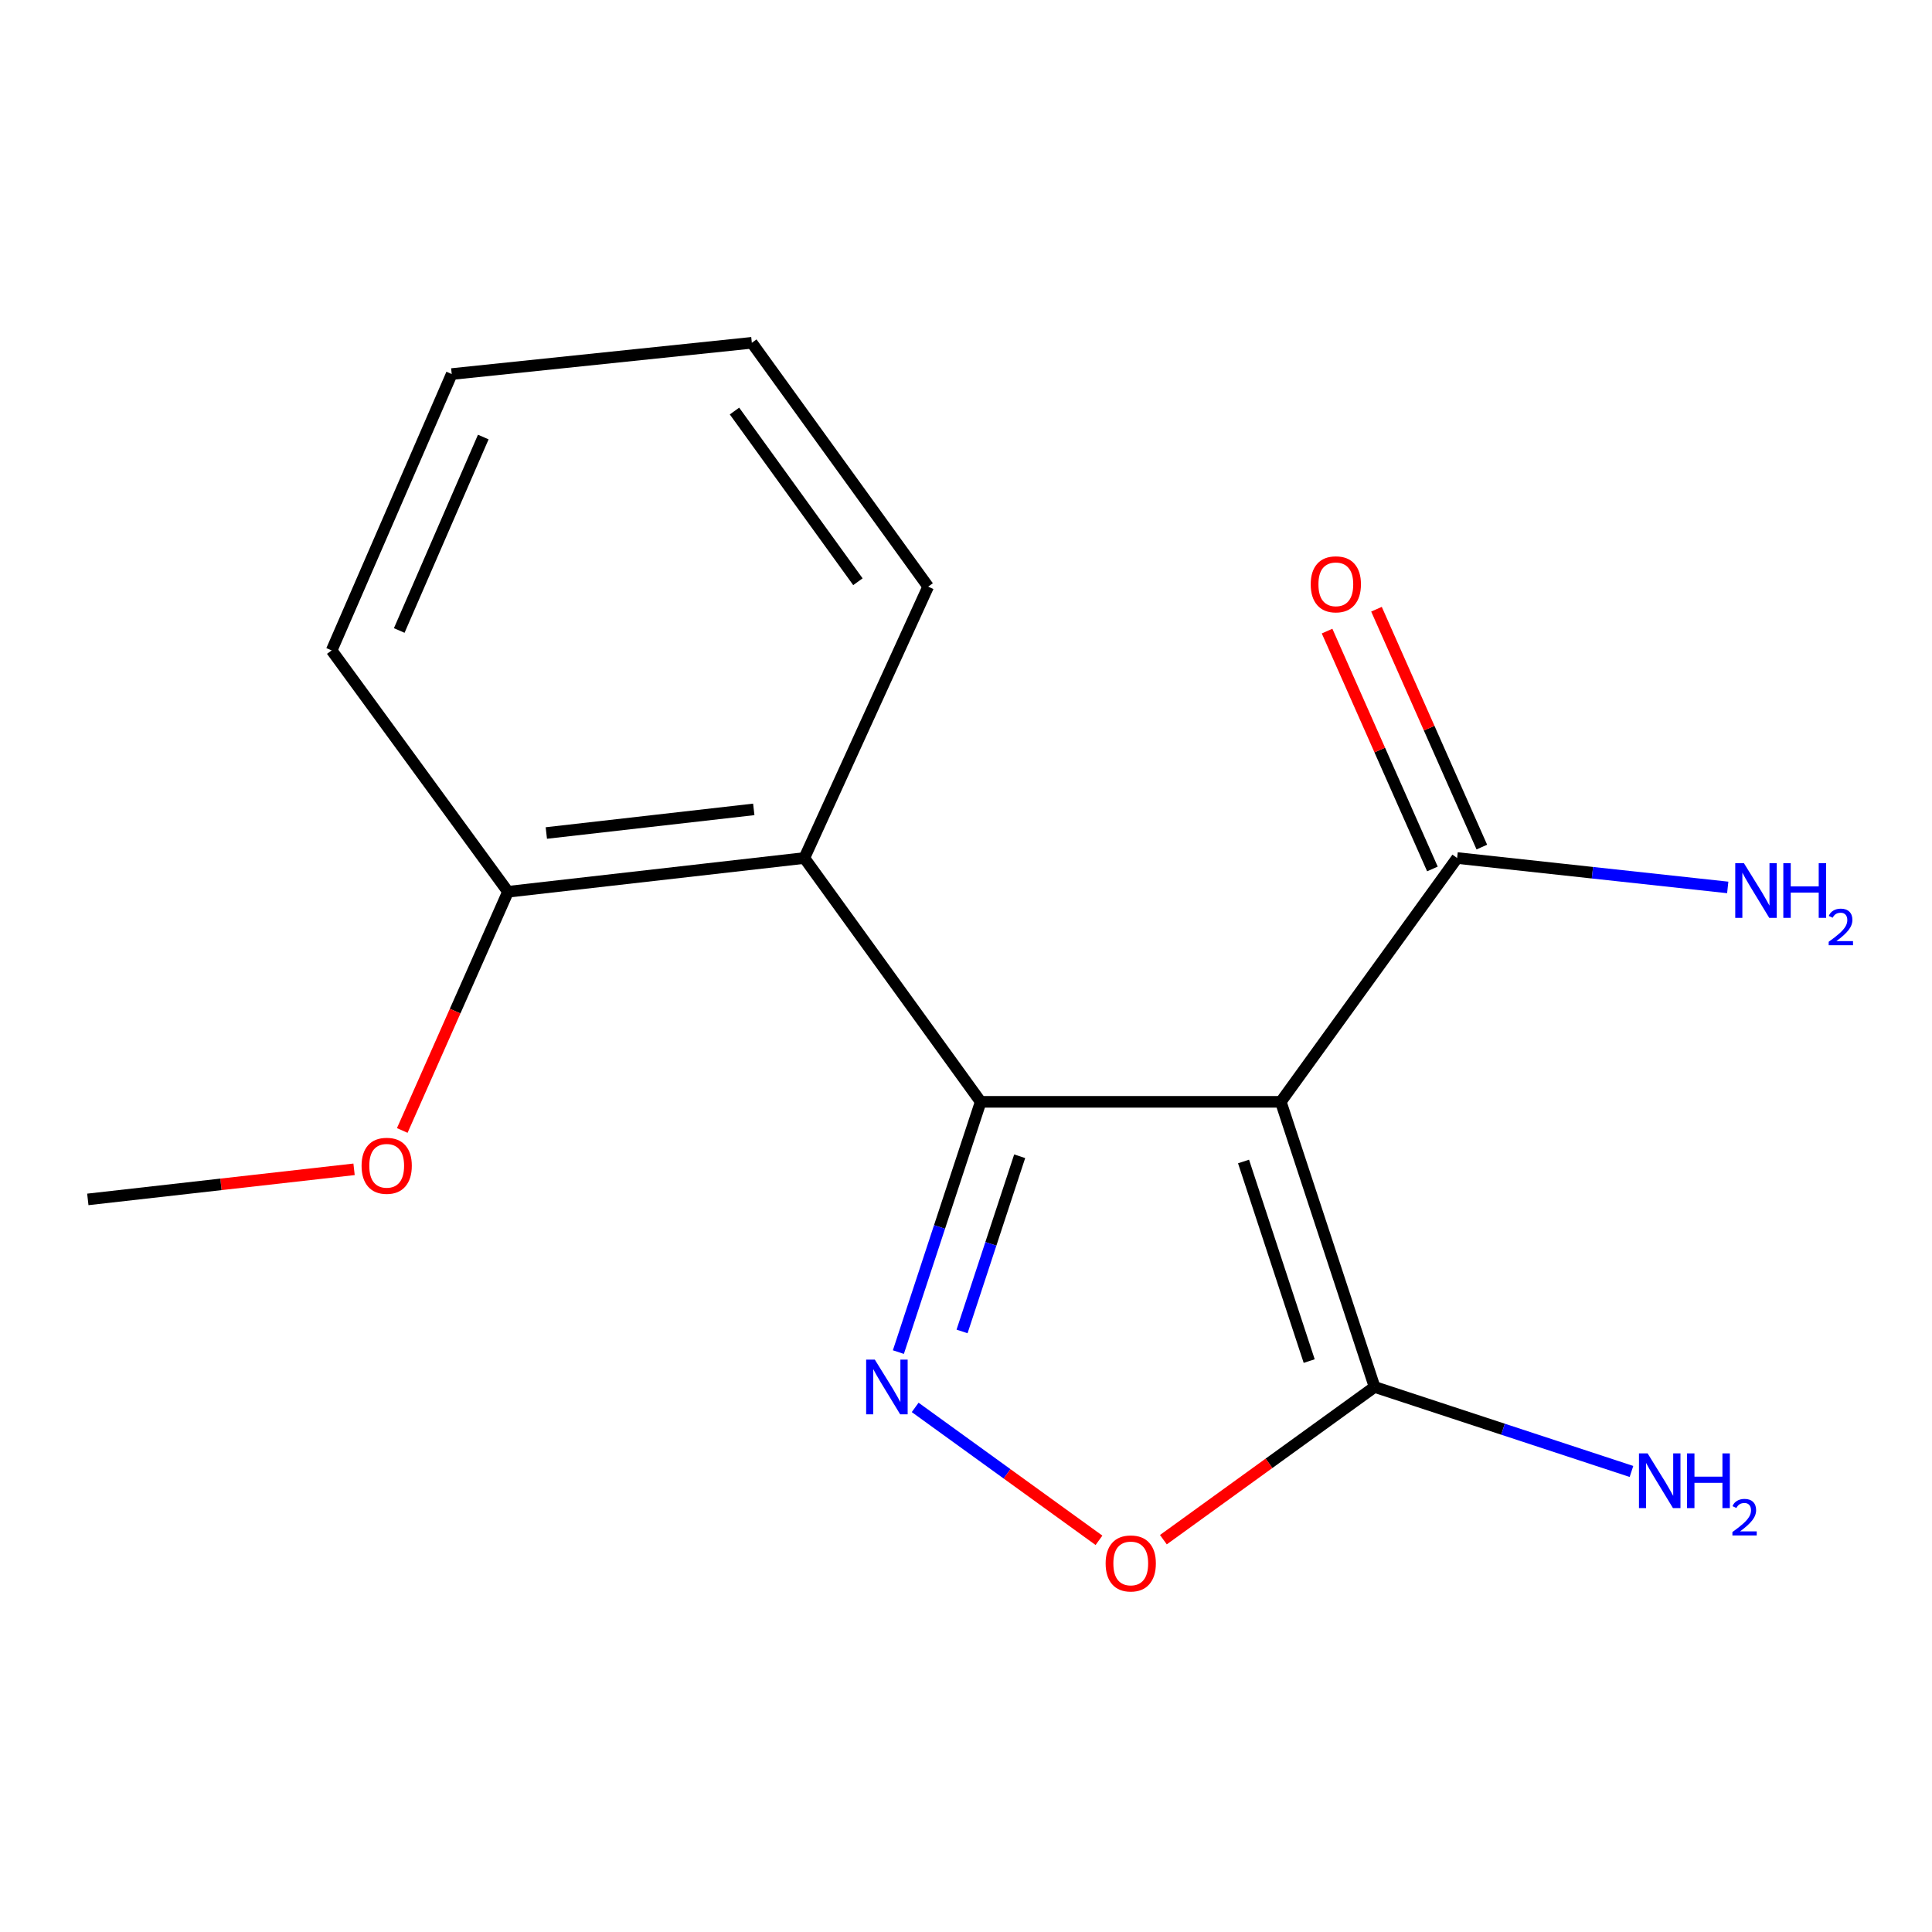 <?xml version='1.0' encoding='iso-8859-1'?>
<svg version='1.1' baseProfile='full'
              xmlns='http://www.w3.org/2000/svg'
                      xmlns:rdkit='http://www.rdkit.org/xml'
                      xmlns:xlink='http://www.w3.org/1999/xlink'
                  xml:space='preserve'
width='1000px' height='1000px' viewBox='0 0 1000 1000'>
<!-- END OF HEADER -->
<rect style='opacity:1.0;fill:#FFFFFF;stroke:none' width='1000' height='1000' x='0' y='0'> </rect>
<path class='bond-0' d='M 507.605,570.307 L 662.94,570.307' style='fill:none;fill-rule:evenodd;stroke:#000000;stroke-width:6px;stroke-linecap:butt;stroke-linejoin:miter;stroke-opacity:1' />
<path class='bond-1' d='M 507.605,570.307 L 486.3,635.075' style='fill:none;fill-rule:evenodd;stroke:#000000;stroke-width:6px;stroke-linecap:butt;stroke-linejoin:miter;stroke-opacity:1' />
<path class='bond-1' d='M 486.3,635.075 L 464.995,699.843' style='fill:none;fill-rule:evenodd;stroke:#0000FF;stroke-width:6px;stroke-linecap:butt;stroke-linejoin:miter;stroke-opacity:1' />
<path class='bond-1' d='M 527.785,598.477 L 512.871,643.815' style='fill:none;fill-rule:evenodd;stroke:#000000;stroke-width:6px;stroke-linecap:butt;stroke-linejoin:miter;stroke-opacity:1' />
<path class='bond-1' d='M 512.871,643.815 L 497.957,689.153' style='fill:none;fill-rule:evenodd;stroke:#0000FF;stroke-width:6px;stroke-linecap:butt;stroke-linejoin:miter;stroke-opacity:1' />
<path class='bond-3' d='M 507.605,570.307 L 416.325,444.109' style='fill:none;fill-rule:evenodd;stroke:#000000;stroke-width:6px;stroke-linecap:butt;stroke-linejoin:miter;stroke-opacity:1' />
<path class='bond-2' d='M 662.94,570.307 L 711.486,717.887' style='fill:none;fill-rule:evenodd;stroke:#000000;stroke-width:6px;stroke-linecap:butt;stroke-linejoin:miter;stroke-opacity:1' />
<path class='bond-2' d='M 643.651,601.184 L 677.634,704.49' style='fill:none;fill-rule:evenodd;stroke:#000000;stroke-width:6px;stroke-linecap:butt;stroke-linejoin:miter;stroke-opacity:1' />
<path class='bond-5' d='M 662.94,570.307 L 754.205,444.109' style='fill:none;fill-rule:evenodd;stroke:#000000;stroke-width:6px;stroke-linecap:butt;stroke-linejoin:miter;stroke-opacity:1' />
<path class='bond-4' d='M 473.693,728.469 L 521.262,762.866' style='fill:none;fill-rule:evenodd;stroke:#0000FF;stroke-width:6px;stroke-linecap:butt;stroke-linejoin:miter;stroke-opacity:1' />
<path class='bond-4' d='M 521.262,762.866 L 568.831,797.262' style='fill:none;fill-rule:evenodd;stroke:#FF0000;stroke-width:6px;stroke-linecap:butt;stroke-linejoin:miter;stroke-opacity:1' />
<path class='bond-8' d='M 711.486,717.887 L 777.965,739.755' style='fill:none;fill-rule:evenodd;stroke:#000000;stroke-width:6px;stroke-linecap:butt;stroke-linejoin:miter;stroke-opacity:1' />
<path class='bond-8' d='M 777.965,739.755 L 844.443,761.623' style='fill:none;fill-rule:evenodd;stroke:#0000FF;stroke-width:6px;stroke-linecap:butt;stroke-linejoin:miter;stroke-opacity:1' />
<path class='bond-16' d='M 711.486,717.887 L 656.827,757.412' style='fill:none;fill-rule:evenodd;stroke:#000000;stroke-width:6px;stroke-linecap:butt;stroke-linejoin:miter;stroke-opacity:1' />
<path class='bond-16' d='M 656.827,757.412 L 602.167,796.936' style='fill:none;fill-rule:evenodd;stroke:#FF0000;stroke-width:6px;stroke-linecap:butt;stroke-linejoin:miter;stroke-opacity:1' />
<path class='bond-6' d='M 416.325,444.109 L 262.933,461.575' style='fill:none;fill-rule:evenodd;stroke:#000000;stroke-width:6px;stroke-linecap:butt;stroke-linejoin:miter;stroke-opacity:1' />
<path class='bond-6' d='M 390.152,418.937 L 282.777,431.163' style='fill:none;fill-rule:evenodd;stroke:#000000;stroke-width:6px;stroke-linecap:butt;stroke-linejoin:miter;stroke-opacity:1' />
<path class='bond-10' d='M 416.325,444.109 L 480.411,303.645' style='fill:none;fill-rule:evenodd;stroke:#000000;stroke-width:6px;stroke-linecap:butt;stroke-linejoin:miter;stroke-opacity:1' />
<path class='bond-7' d='M 766.993,438.445 L 739.729,376.886' style='fill:none;fill-rule:evenodd;stroke:#000000;stroke-width:6px;stroke-linecap:butt;stroke-linejoin:miter;stroke-opacity:1' />
<path class='bond-7' d='M 739.729,376.886 L 712.466,315.328' style='fill:none;fill-rule:evenodd;stroke:#FF0000;stroke-width:6px;stroke-linecap:butt;stroke-linejoin:miter;stroke-opacity:1' />
<path class='bond-7' d='M 741.417,449.772 L 714.154,388.213' style='fill:none;fill-rule:evenodd;stroke:#000000;stroke-width:6px;stroke-linecap:butt;stroke-linejoin:miter;stroke-opacity:1' />
<path class='bond-7' d='M 714.154,388.213 L 686.891,326.655' style='fill:none;fill-rule:evenodd;stroke:#FF0000;stroke-width:6px;stroke-linecap:butt;stroke-linejoin:miter;stroke-opacity:1' />
<path class='bond-9' d='M 754.205,444.109 L 824.239,451.72' style='fill:none;fill-rule:evenodd;stroke:#000000;stroke-width:6px;stroke-linecap:butt;stroke-linejoin:miter;stroke-opacity:1' />
<path class='bond-9' d='M 824.239,451.72 L 894.273,459.332' style='fill:none;fill-rule:evenodd;stroke:#0000FF;stroke-width:6px;stroke-linecap:butt;stroke-linejoin:miter;stroke-opacity:1' />
<path class='bond-11' d='M 262.933,461.575 L 235.572,523.354' style='fill:none;fill-rule:evenodd;stroke:#000000;stroke-width:6px;stroke-linecap:butt;stroke-linejoin:miter;stroke-opacity:1' />
<path class='bond-11' d='M 235.572,523.354 L 208.211,585.133' style='fill:none;fill-rule:evenodd;stroke:#FF0000;stroke-width:6px;stroke-linecap:butt;stroke-linejoin:miter;stroke-opacity:1' />
<path class='bond-12' d='M 262.933,461.575 L 171.668,336.651' style='fill:none;fill-rule:evenodd;stroke:#000000;stroke-width:6px;stroke-linecap:butt;stroke-linejoin:miter;stroke-opacity:1' />
<path class='bond-14' d='M 480.411,303.645 L 389.146,177.432' style='fill:none;fill-rule:evenodd;stroke:#000000;stroke-width:6px;stroke-linecap:butt;stroke-linejoin:miter;stroke-opacity:1' />
<path class='bond-14' d='M 444.055,301.103 L 380.17,212.754' style='fill:none;fill-rule:evenodd;stroke:#000000;stroke-width:6px;stroke-linecap:butt;stroke-linejoin:miter;stroke-opacity:1' />
<path class='bond-13' d='M 183.26,605.237 L 114.357,613.024' style='fill:none;fill-rule:evenodd;stroke:#FF0000;stroke-width:6px;stroke-linecap:butt;stroke-linejoin:miter;stroke-opacity:1' />
<path class='bond-13' d='M 114.357,613.024 L 45.455,620.811' style='fill:none;fill-rule:evenodd;stroke:#000000;stroke-width:6px;stroke-linecap:butt;stroke-linejoin:miter;stroke-opacity:1' />
<path class='bond-17' d='M 171.668,336.651 L 233.811,193.608' style='fill:none;fill-rule:evenodd;stroke:#000000;stroke-width:6px;stroke-linecap:butt;stroke-linejoin:miter;stroke-opacity:1' />
<path class='bond-17' d='M 206.645,326.341 L 250.145,226.21' style='fill:none;fill-rule:evenodd;stroke:#000000;stroke-width:6px;stroke-linecap:butt;stroke-linejoin:miter;stroke-opacity:1' />
<path class='bond-15' d='M 389.146,177.432 L 233.811,193.608' style='fill:none;fill-rule:evenodd;stroke:#000000;stroke-width:6px;stroke-linecap:butt;stroke-linejoin:miter;stroke-opacity:1' />
<path  class='atom-2' d='M 452.799 703.727
L 462.079 718.727
Q 462.999 720.207, 464.479 722.887
Q 465.959 725.567, 466.039 725.727
L 466.039 703.727
L 469.799 703.727
L 469.799 732.047
L 465.919 732.047
L 455.959 715.647
Q 454.799 713.727, 453.559 711.527
Q 452.359 709.327, 451.999 708.647
L 451.999 732.047
L 448.319 732.047
L 448.319 703.727
L 452.799 703.727
' fill='#0000FF'/>
<path  class='atom-5' d='M 572.273 809.232
Q 572.273 802.432, 575.633 798.632
Q 578.993 794.832, 585.273 794.832
Q 591.553 794.832, 594.913 798.632
Q 598.273 802.432, 598.273 809.232
Q 598.273 816.112, 594.873 820.032
Q 591.473 823.912, 585.273 823.912
Q 579.033 823.912, 575.633 820.032
Q 572.273 816.152, 572.273 809.232
M 585.273 820.712
Q 589.593 820.712, 591.913 817.832
Q 594.273 814.912, 594.273 809.232
Q 594.273 803.672, 591.913 800.872
Q 589.593 798.032, 585.273 798.032
Q 580.953 798.032, 578.593 800.832
Q 576.273 803.632, 576.273 809.232
Q 576.273 814.952, 578.593 817.832
Q 580.953 820.712, 585.273 820.712
' fill='#FF0000'/>
<path  class='atom-8' d='M 678.425 302.435
Q 678.425 295.635, 681.785 291.835
Q 685.145 288.035, 691.425 288.035
Q 697.705 288.035, 701.065 291.835
Q 704.425 295.635, 704.425 302.435
Q 704.425 309.315, 701.025 313.235
Q 697.625 317.115, 691.425 317.115
Q 685.185 317.115, 681.785 313.235
Q 678.425 309.355, 678.425 302.435
M 691.425 313.915
Q 695.745 313.915, 698.065 311.035
Q 700.425 308.115, 700.425 302.435
Q 700.425 296.875, 698.065 294.075
Q 695.745 291.235, 691.425 291.235
Q 687.105 291.235, 684.745 294.035
Q 682.425 296.835, 682.425 302.435
Q 682.425 308.155, 684.745 311.035
Q 687.105 313.915, 691.425 313.915
' fill='#FF0000'/>
<path  class='atom-9' d='M 852.807 752.273
L 862.087 767.273
Q 863.007 768.753, 864.487 771.433
Q 865.967 774.113, 866.047 774.273
L 866.047 752.273
L 869.807 752.273
L 869.807 780.593
L 865.927 780.593
L 855.967 764.193
Q 854.807 762.273, 853.567 760.073
Q 852.367 757.873, 852.007 757.193
L 852.007 780.593
L 848.327 780.593
L 848.327 752.273
L 852.807 752.273
' fill='#0000FF'/>
<path  class='atom-9' d='M 873.207 752.273
L 877.047 752.273
L 877.047 764.313
L 891.527 764.313
L 891.527 752.273
L 895.367 752.273
L 895.367 780.593
L 891.527 780.593
L 891.527 767.513
L 877.047 767.513
L 877.047 780.593
L 873.207 780.593
L 873.207 752.273
' fill='#0000FF'/>
<path  class='atom-9' d='M 896.74 779.6
Q 897.426 777.831, 899.063 776.854
Q 900.7 775.851, 902.97 775.851
Q 905.795 775.851, 907.379 777.382
Q 908.963 778.913, 908.963 781.632
Q 908.963 784.404, 906.904 786.992
Q 904.871 789.579, 900.647 792.641
L 909.28 792.641
L 909.28 794.753
L 896.687 794.753
L 896.687 792.984
Q 900.172 790.503, 902.231 788.655
Q 904.317 786.807, 905.32 785.144
Q 906.323 783.48, 906.323 781.764
Q 906.323 779.969, 905.425 778.966
Q 904.528 777.963, 902.97 777.963
Q 901.465 777.963, 900.462 778.57
Q 899.459 779.177, 898.746 780.524
L 896.74 779.6
' fill='#0000FF'/>
<path  class='atom-10' d='M 902.643 446.763
L 911.923 461.763
Q 912.843 463.243, 914.323 465.923
Q 915.803 468.603, 915.883 468.763
L 915.883 446.763
L 919.643 446.763
L 919.643 475.083
L 915.763 475.083
L 905.803 458.683
Q 904.643 456.763, 903.403 454.563
Q 902.203 452.363, 901.843 451.683
L 901.843 475.083
L 898.163 475.083
L 898.163 446.763
L 902.643 446.763
' fill='#0000FF'/>
<path  class='atom-10' d='M 923.043 446.763
L 926.883 446.763
L 926.883 458.803
L 941.363 458.803
L 941.363 446.763
L 945.203 446.763
L 945.203 475.083
L 941.363 475.083
L 941.363 462.003
L 926.883 462.003
L 926.883 475.083
L 923.043 475.083
L 923.043 446.763
' fill='#0000FF'/>
<path  class='atom-10' d='M 946.576 474.089
Q 947.262 472.32, 948.899 471.343
Q 950.536 470.34, 952.806 470.34
Q 955.631 470.34, 957.215 471.871
Q 958.799 473.403, 958.799 476.122
Q 958.799 478.894, 956.74 481.481
Q 954.707 484.068, 950.483 487.131
L 959.116 487.131
L 959.116 489.243
L 946.523 489.243
L 946.523 487.474
Q 950.008 484.992, 952.067 483.144
Q 954.153 481.296, 955.156 479.633
Q 956.159 477.97, 956.159 476.254
Q 956.159 474.459, 955.261 473.455
Q 954.364 472.452, 952.806 472.452
Q 951.301 472.452, 950.298 473.059
Q 949.295 473.667, 948.582 475.013
L 946.576 474.089
' fill='#0000FF'/>
<path  class='atom-12' d='M 187.152 603.408
Q 187.152 596.608, 190.512 592.808
Q 193.872 589.008, 200.152 589.008
Q 206.432 589.008, 209.792 592.808
Q 213.152 596.608, 213.152 603.408
Q 213.152 610.288, 209.752 614.208
Q 206.352 618.088, 200.152 618.088
Q 193.912 618.088, 190.512 614.208
Q 187.152 610.328, 187.152 603.408
M 200.152 614.888
Q 204.472 614.888, 206.792 612.008
Q 209.152 609.088, 209.152 603.408
Q 209.152 597.848, 206.792 595.048
Q 204.472 592.208, 200.152 592.208
Q 195.832 592.208, 193.472 595.008
Q 191.152 597.808, 191.152 603.408
Q 191.152 609.128, 193.472 612.008
Q 195.832 614.888, 200.152 614.888
' fill='#FF0000'/>
</svg>
